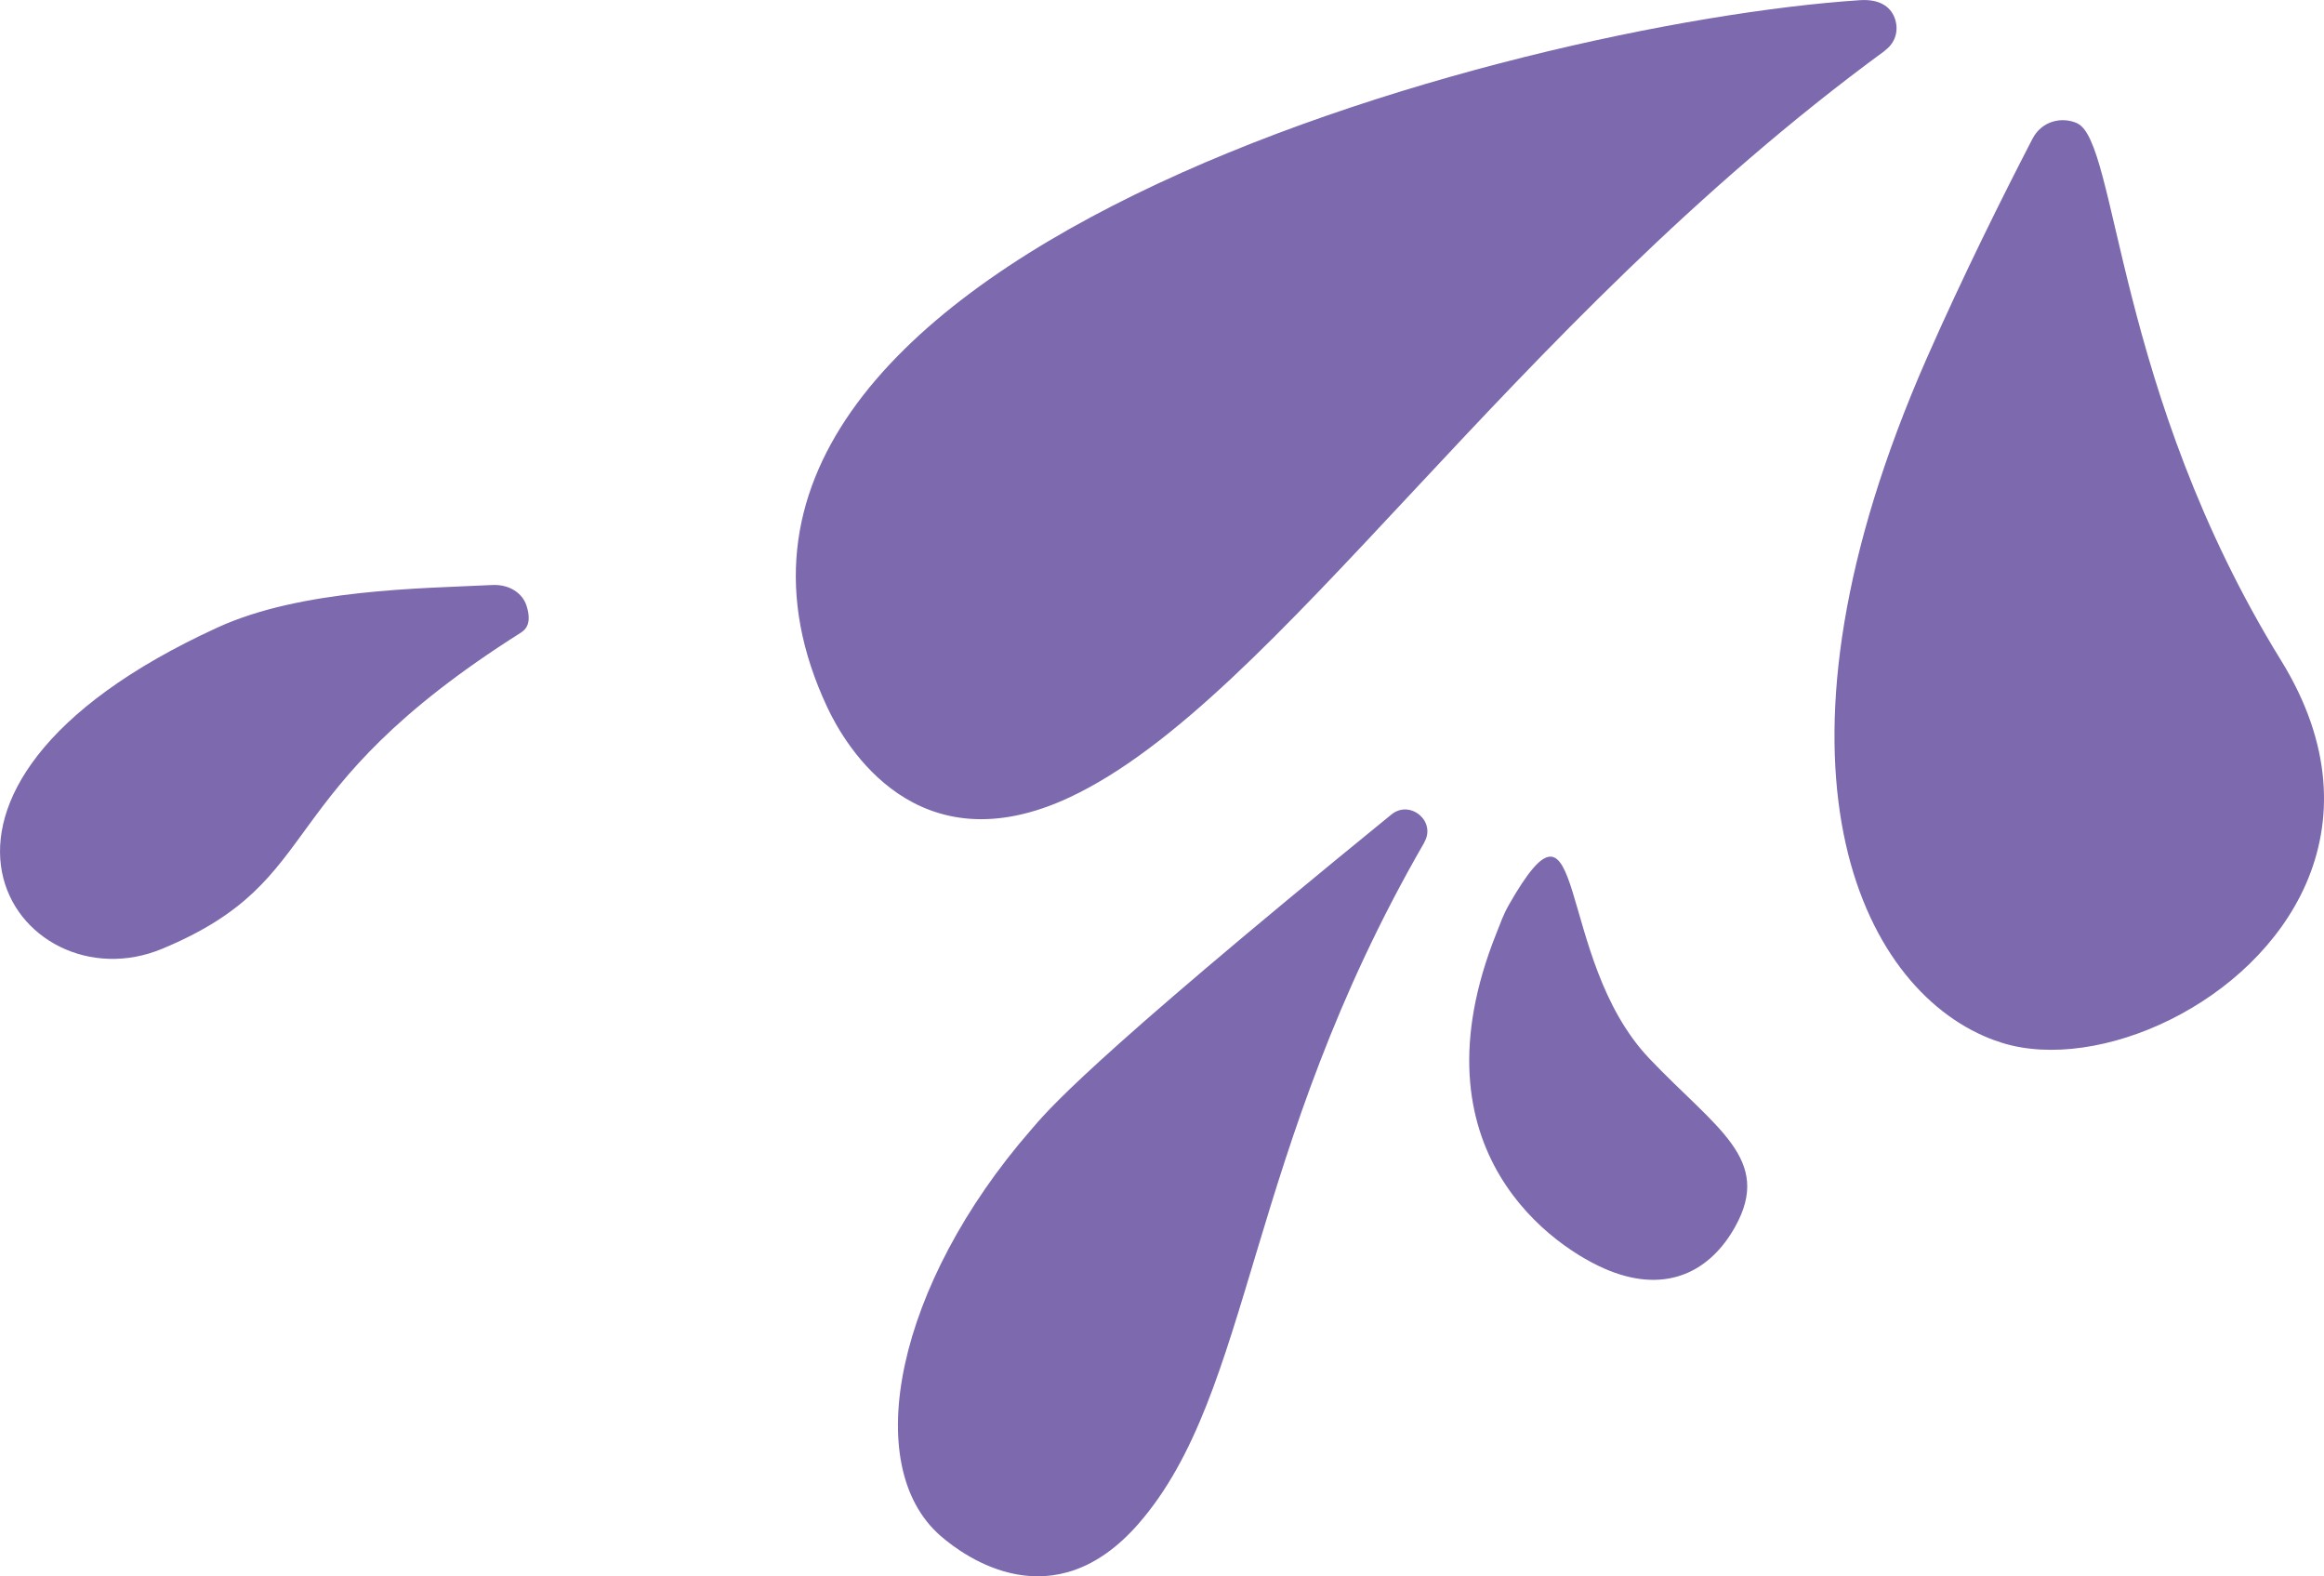 <svg xmlns="http://www.w3.org/2000/svg" viewBox="0 0 271.58 184.17" fill="#7d69ad" xmlns:v="https://vecta.io/nano"><path d="M242.72 14.39c-1.8-.79-4.13-.26-5.21 1.83-3.39 6.55-8.1 15.97-12.38 25.7-20.17 45.93-8.5 72.44 6.69 79.12.7.31 1.43.58 2.17.81 11.21 3.47 29.32-4.55 35.47-18.55 3.22-7.34 3.16-16.32-2.9-26.14-19.42-31.48-19.09-60.67-23.84-62.76zm-22.46-8.48c1.47-1.08 1.65-2.76 1.04-4.07-.64-1.35-2.06-1.94-3.93-1.82-40.33 2.65-145.29 30.3-120.68 82.65 2.09 4.45 10.48 18.86 28.36 10.46 24.12-11.34 50.99-54.82 95.22-87.21zM60.93 73.87c1.16-.74.9-2.17.59-3.13-.47-1.43-1.97-2.49-4.01-2.39-8.29.41-22.27.47-32.08 4.96-41.81 19.13-23.24 44.54-6.45 37.53 19.66-8.2 11.97-18.02 41.96-36.97zm105.51 24.54c.7-1.21.31-2.45-.53-3.18-.87-.75-2.21-.97-3.32-.06-36.42 29.66-40.29 34.75-42.11 36.84-15.75 18.09-20.02 39.2-10.57 47.43 2.85 2.48 13.19 10 23.15-1.43 13.43-15.43 12.35-43.17 33.39-79.59zm9.81 7.45c-.54.94-.93 2.03-1.37 3.15-10.23 25.51 6.89 36.93 13.14 39.43 6.82 2.74 11.86.05 14.73-5.08 4.46-7.95-2.23-11.5-10.02-19.7-11.19-11.77-7.2-34.15-16.48-17.81z"/></svg>
